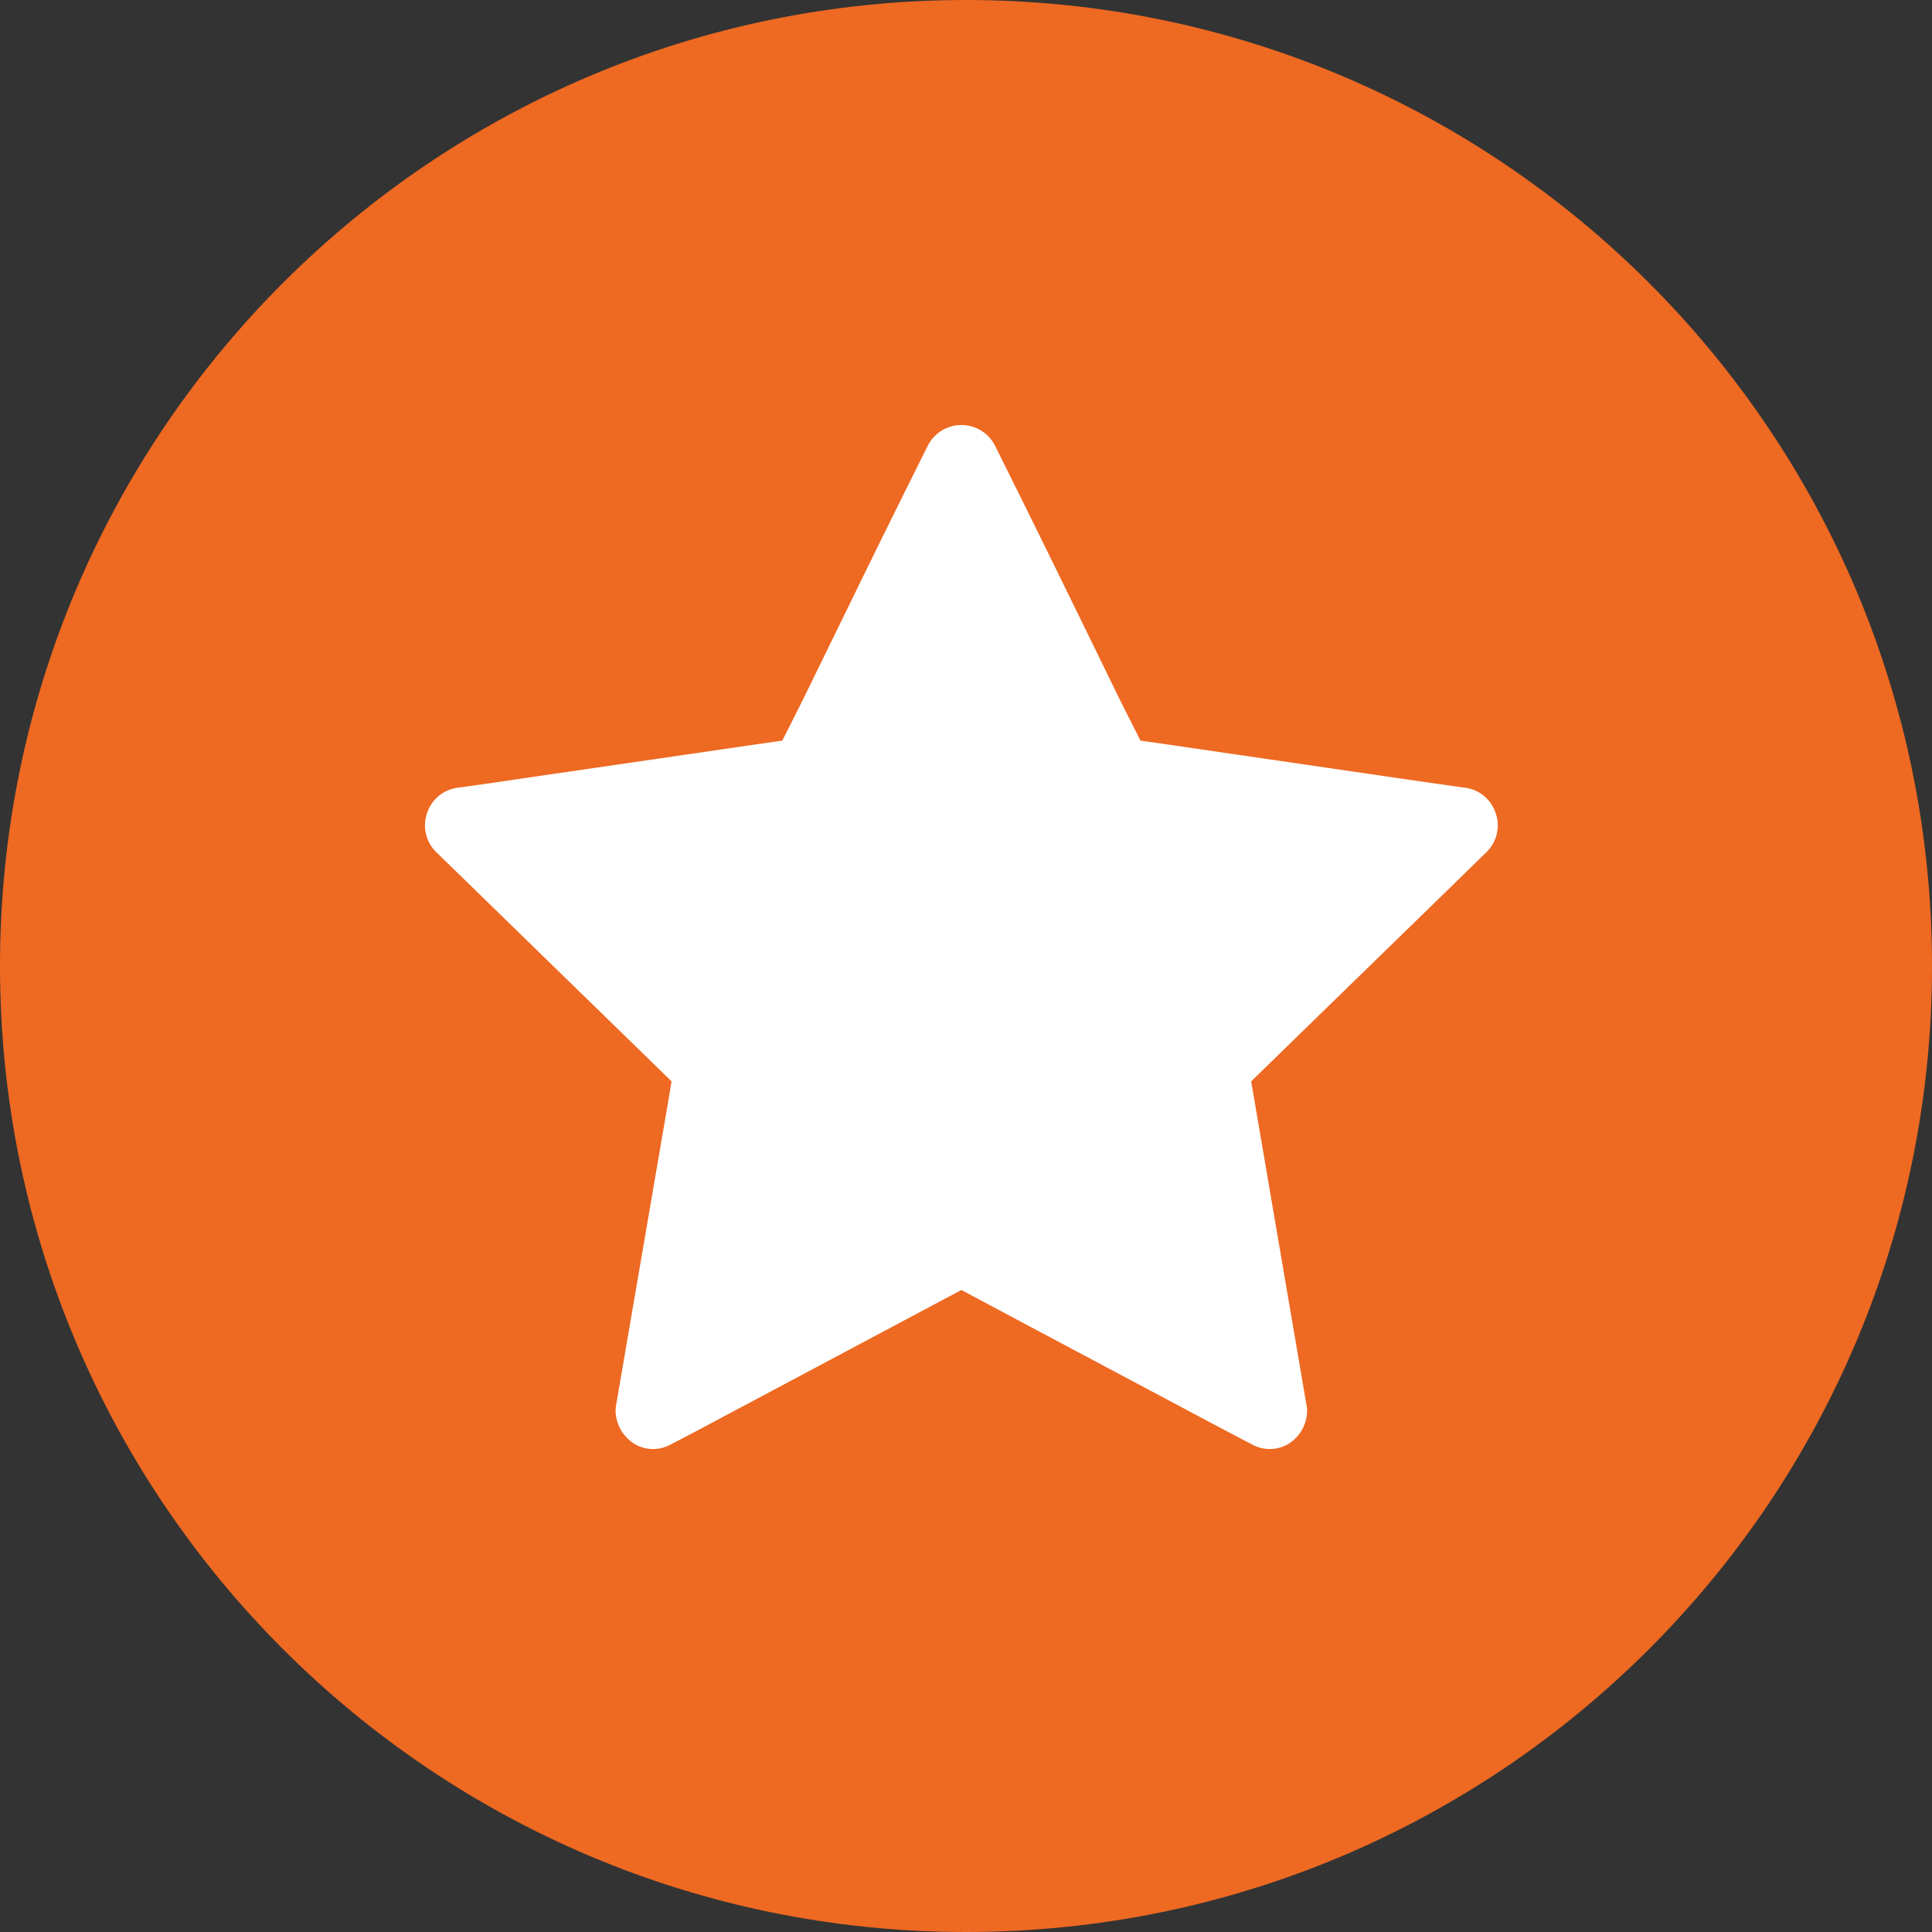 <svg width="20" height="20" fill="none" xmlns="http://www.w3.org/2000/svg"><rect width="100%" height="100%" fill="#333333" stroke="none"/><g clip-path="url(#clip0_57_566)" fill-rule="evenodd" clip-rule="evenodd"><path d="M20 10c0 5.523-4.477 10-10 10S0 15.523 0 10 4.477 0 10 0s10 4.477 10 10z" fill="#EE6922"/><path d="M15.481 8.412a.385.385 0 00-.327-.259 161.77 161.77 0 01-.711-.102l-2.342-.342a25.051 25.051 0 00-.295-.042l-.103-.205a16.12 16.12 0 01-.122-.242l-.326-.669-.355-.725c-.197-.402-.396-.803-.595-1.203a.39.39 0 00-.705 0c-.2.4-.398.801-.596 1.203l-.354.725-.327.669-.12.24-.105.207-.294.042-2.347.342c-.235.035-.47.07-.707.102a.385.385 0 00-.327.258.388.388 0 00.103.42l.575.56 1.851 1.803-.036.215-.54 3.147-.003.027a.41.41 0 00.189.36.373.373 0 00.375.013c.164-.084.327-.17.49-.258l1.567-.834.958-.51.974.519 1.555.827c.162.086.324.172.486.256a.378.378 0 00.376-.012.41.41 0 00.188-.362l-.543-3.178-.036-.21 1.852-1.803.574-.56a.388.388 0 00.103-.42z" fill="#fff"/></g><defs><clipPath id="clip0_57_566"><path fill="#fff" d="M0 0h20v20H0z"/></clipPath></defs></svg>